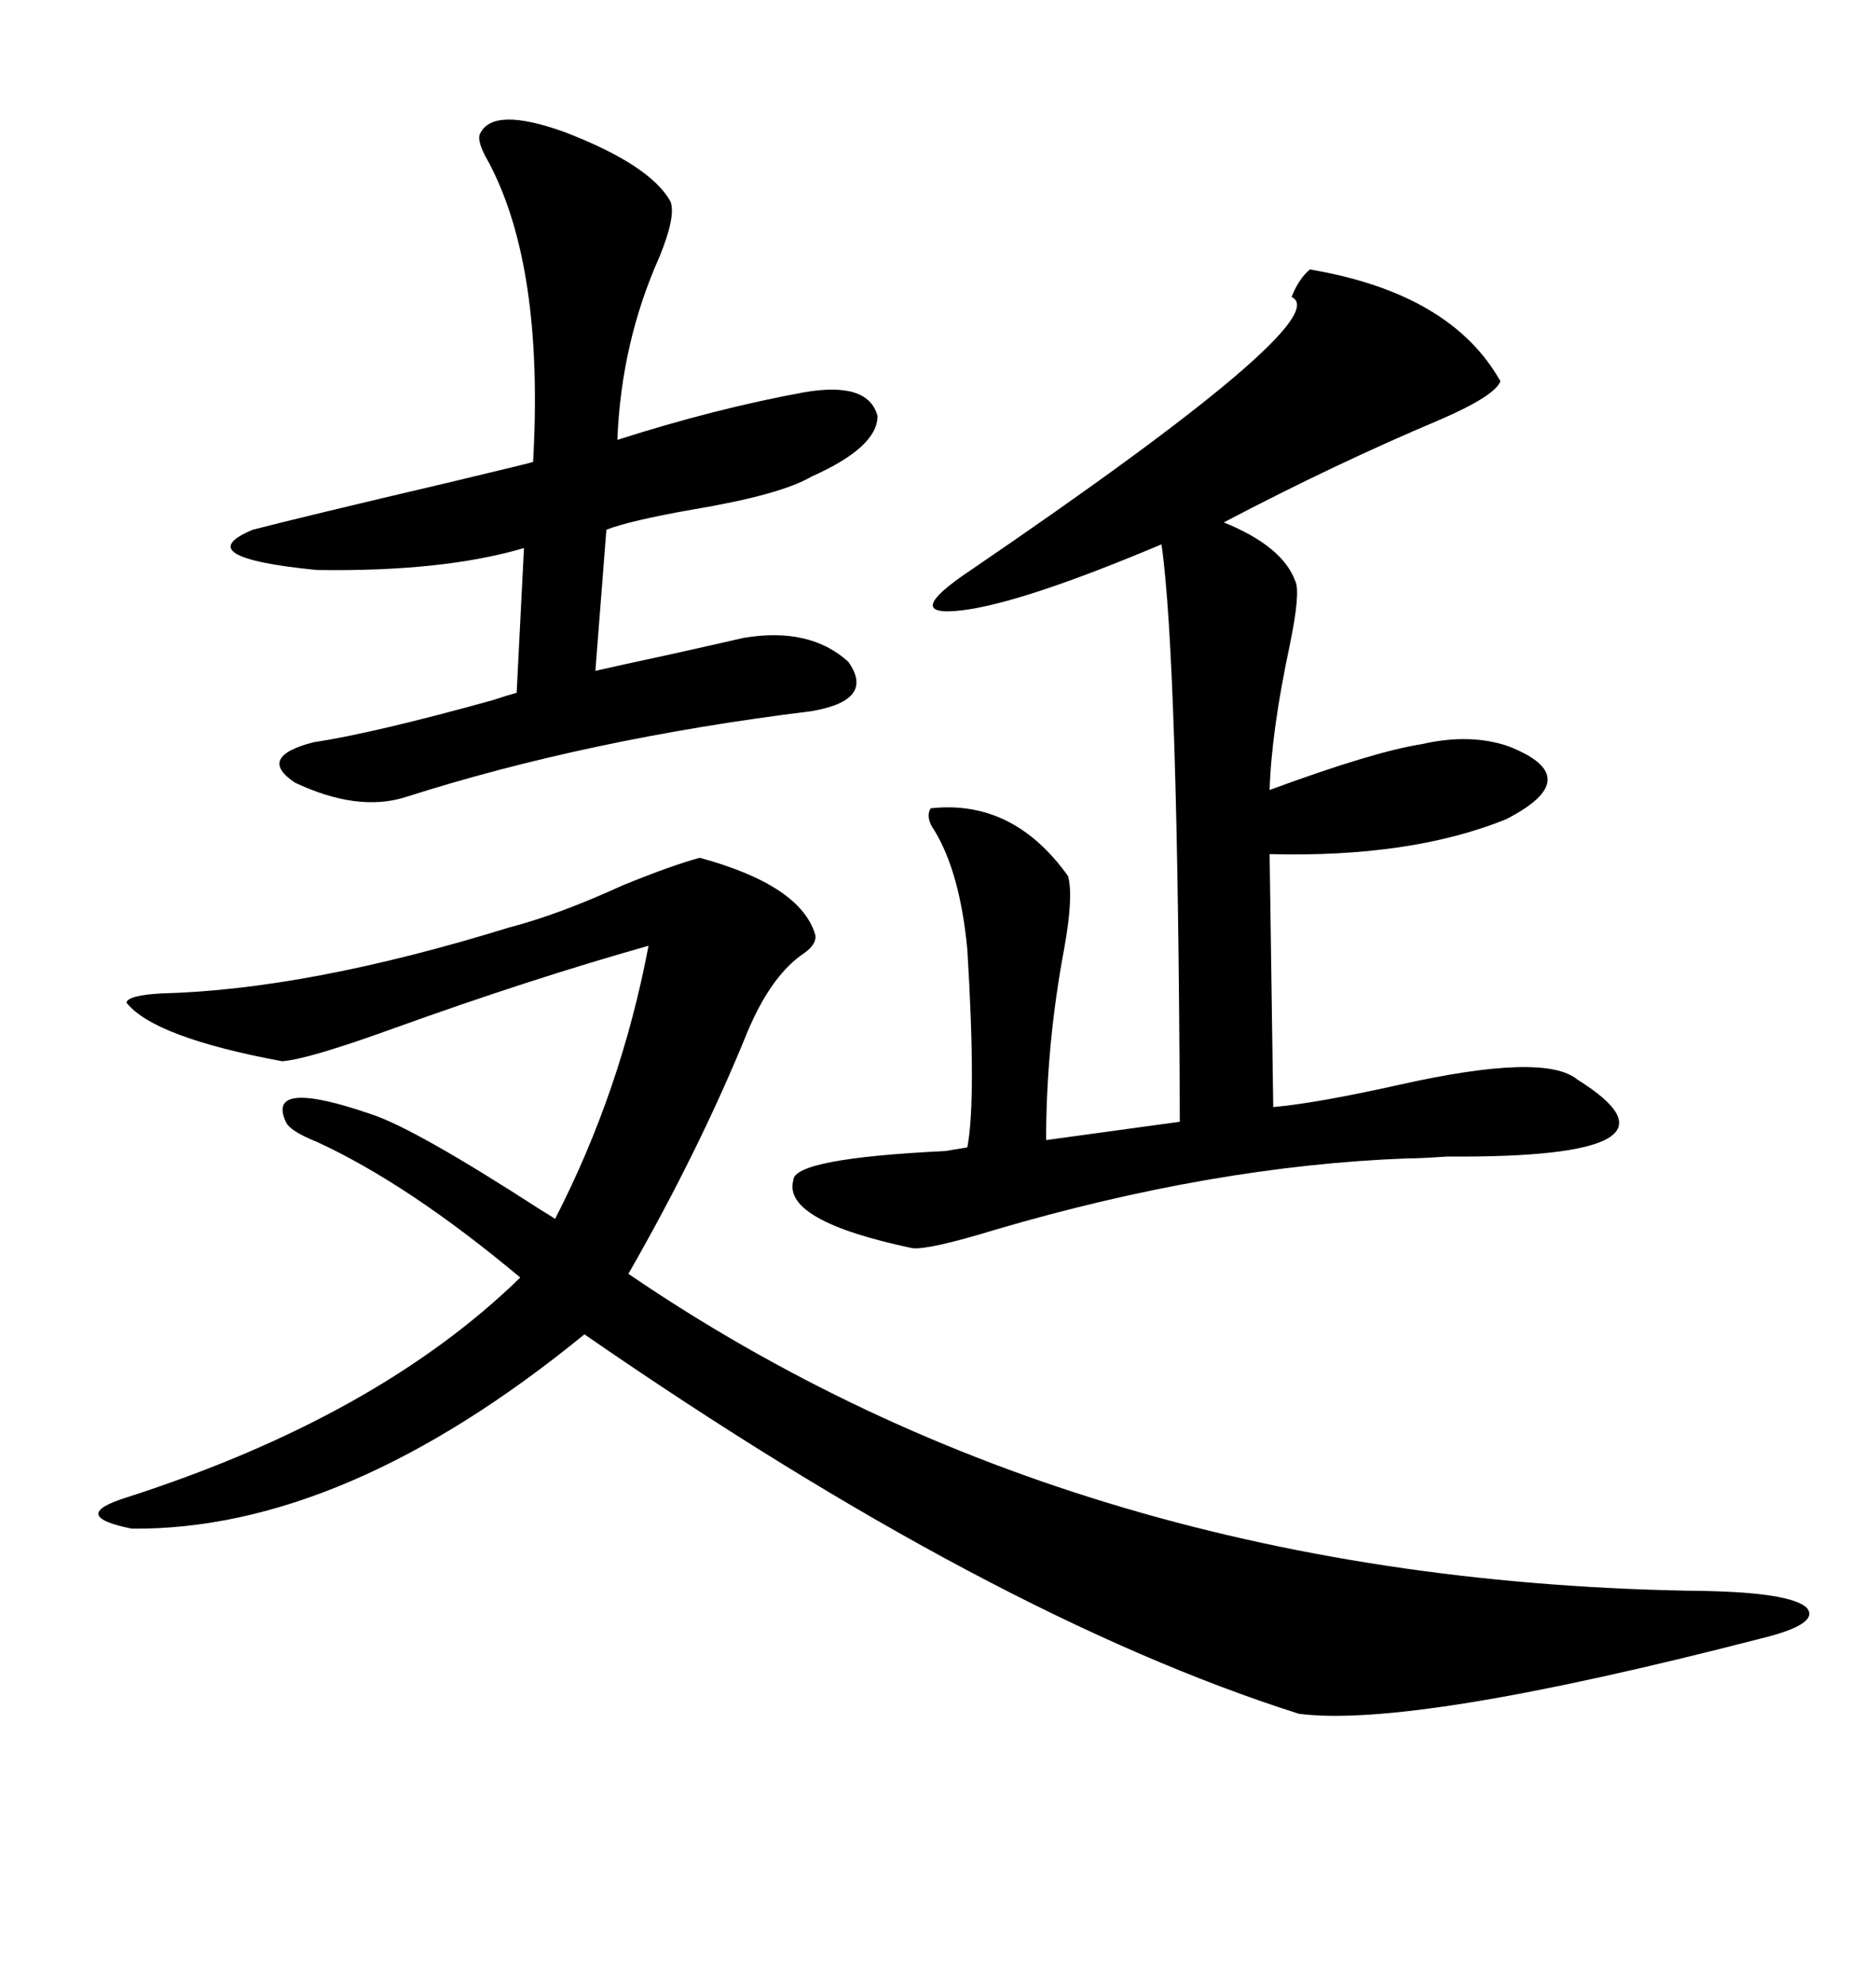 <svg xmlns="http://www.w3.org/2000/svg" xmlns:xlink="http://www.w3.org/1999/xlink" width="300" height="317.285"><path d="M20.21 160.25L20.21 160.25Q20.51 159.08 25.78 158.79L25.78 158.79Q49.22 158.20 81.45 148.24L81.45 148.24Q89.36 146.19 99.61 141.50L99.61 141.50Q107.52 138.28 111.91 137.11L111.91 137.11Q128.03 141.50 130.37 149.41L130.37 149.41Q130.66 150.88 128.61 152.34L128.61 152.34Q123.34 155.86 119.53 164.94L119.53 164.94Q111.91 183.69 100.49 203.61L100.49 203.61Q173.14 253.13 272.75 254.30L272.75 254.30Q286.23 254.59 288.87 256.93L288.87 256.93Q291.21 259.57 281.54 261.91L281.54 261.91Q225.88 276.27 207.71 273.93L207.71 273.93Q158.79 258.40 93.46 213.28L93.46 213.28Q55.08 244.63 21.09 244.34L21.09 244.34Q10.84 242.29 20.21 239.36L20.21 239.36Q60.35 226.46 83.20 204.20L83.20 204.20Q65.33 189.26 50.68 182.52L50.68 182.52Q46.29 180.76 45.70 179.30L45.70 179.30Q42.48 172.27 59.47 178.13L59.47 178.13Q66.50 180.47 86.43 193.36L86.43 193.36Q87.89 194.24 88.77 194.82L88.77 194.82Q99.32 174.32 103.71 151.17L103.71 151.17Q84.96 156.45 62.99 164.36L62.99 164.36Q49.22 169.34 45.12 169.63L45.12 169.63Q24.61 165.82 20.21 160.25ZM209.47 43.07L209.47 43.07Q232.03 46.88 239.94 60.94L239.94 60.94Q239.06 63.28 230.27 67.09L230.27 67.09Q213.57 74.12 195.70 83.50L195.70 83.50Q205.08 87.30 207.13 92.87L207.13 92.87Q208.01 94.63 206.25 103.13L206.25 103.13Q203.32 116.89 203.03 126.27L203.03 126.27Q219.73 120.12 227.34 118.95L227.34 118.95Q234.96 117.19 241.11 119.24L241.11 119.24Q254.00 124.22 240.82 130.96L240.82 130.96Q225.59 137.11 203.03 136.52L203.03 136.52L203.61 176.95Q210.35 176.37 223.54 173.44L223.54 173.44Q246.97 168.16 252.25 172.56L252.25 172.56Q272.46 185.16 231.45 184.86L231.45 184.86Q227.05 185.16 225 185.16L225 185.16Q193.95 186.33 159.08 196.58L159.08 196.58Q148.54 199.80 145.90 199.51L145.90 199.51Q125.10 195.12 126.86 188.67L126.86 188.67Q126.86 185.16 151.17 183.98L151.17 183.98L154.69 183.40Q156.15 175.78 154.69 151.76L154.69 151.76Q153.52 139.45 149.41 132.71L149.41 132.71Q147.95 130.66 148.83 129.20L148.83 129.20Q162.01 127.73 170.80 140.04L170.80 140.04Q171.68 143.26 170.21 151.46L170.21 151.46Q167.29 166.99 167.29 182.23L167.29 182.23L188.67 179.30Q188.38 105.47 185.74 87.01L185.74 87.01Q163.48 96.39 153.81 97.56L153.81 97.56Q143.85 98.73 155.27 91.11L155.27 91.11Q214.16 50.98 206.54 47.46L206.54 47.46Q207.71 44.53 209.47 43.07ZM64.75 127.44L64.75 127.44Q57.13 129.79 47.17 125.10L47.17 125.10Q41.02 121.00 50.10 118.65L50.10 118.65Q59.77 117.19 78.81 111.91L78.81 111.91Q81.45 111.04 82.62 110.74L82.62 110.74L83.79 87.60Q70.90 91.41 50.68 91.11L50.68 91.11Q29.88 89.06 40.43 84.67L40.43 84.67Q48.34 82.62 72.07 77.05L72.07 77.05Q85.55 73.83 85.25 73.83L85.25 73.83Q87.01 42.77 78.22 26.07L78.22 26.07Q76.17 22.56 76.76 21.39L76.76 21.39Q78.81 16.99 90.23 21.09L90.23 21.09Q104.00 26.37 107.23 32.23L107.23 32.23Q108.11 34.57 105.47 41.02L105.47 41.02Q99.32 54.79 98.73 70.31L98.73 70.31Q114.26 65.33 128.61 62.70L128.61 62.70Q138.87 60.94 140.33 66.50L140.33 66.50Q140.33 71.48 129.79 76.17L129.79 76.17Q124.80 79.10 110.74 81.45L110.74 81.45Q100.78 83.20 96.97 84.67L96.97 84.67L95.21 107.23Q99.02 106.35 107.23 104.59L107.23 104.59Q115.14 102.83 118.95 101.95L118.95 101.95Q129.49 100.20 135.64 105.76L135.64 105.76Q140.04 111.91 129.79 113.67L129.79 113.67Q94.04 118.07 64.75 127.44Z"/></svg>